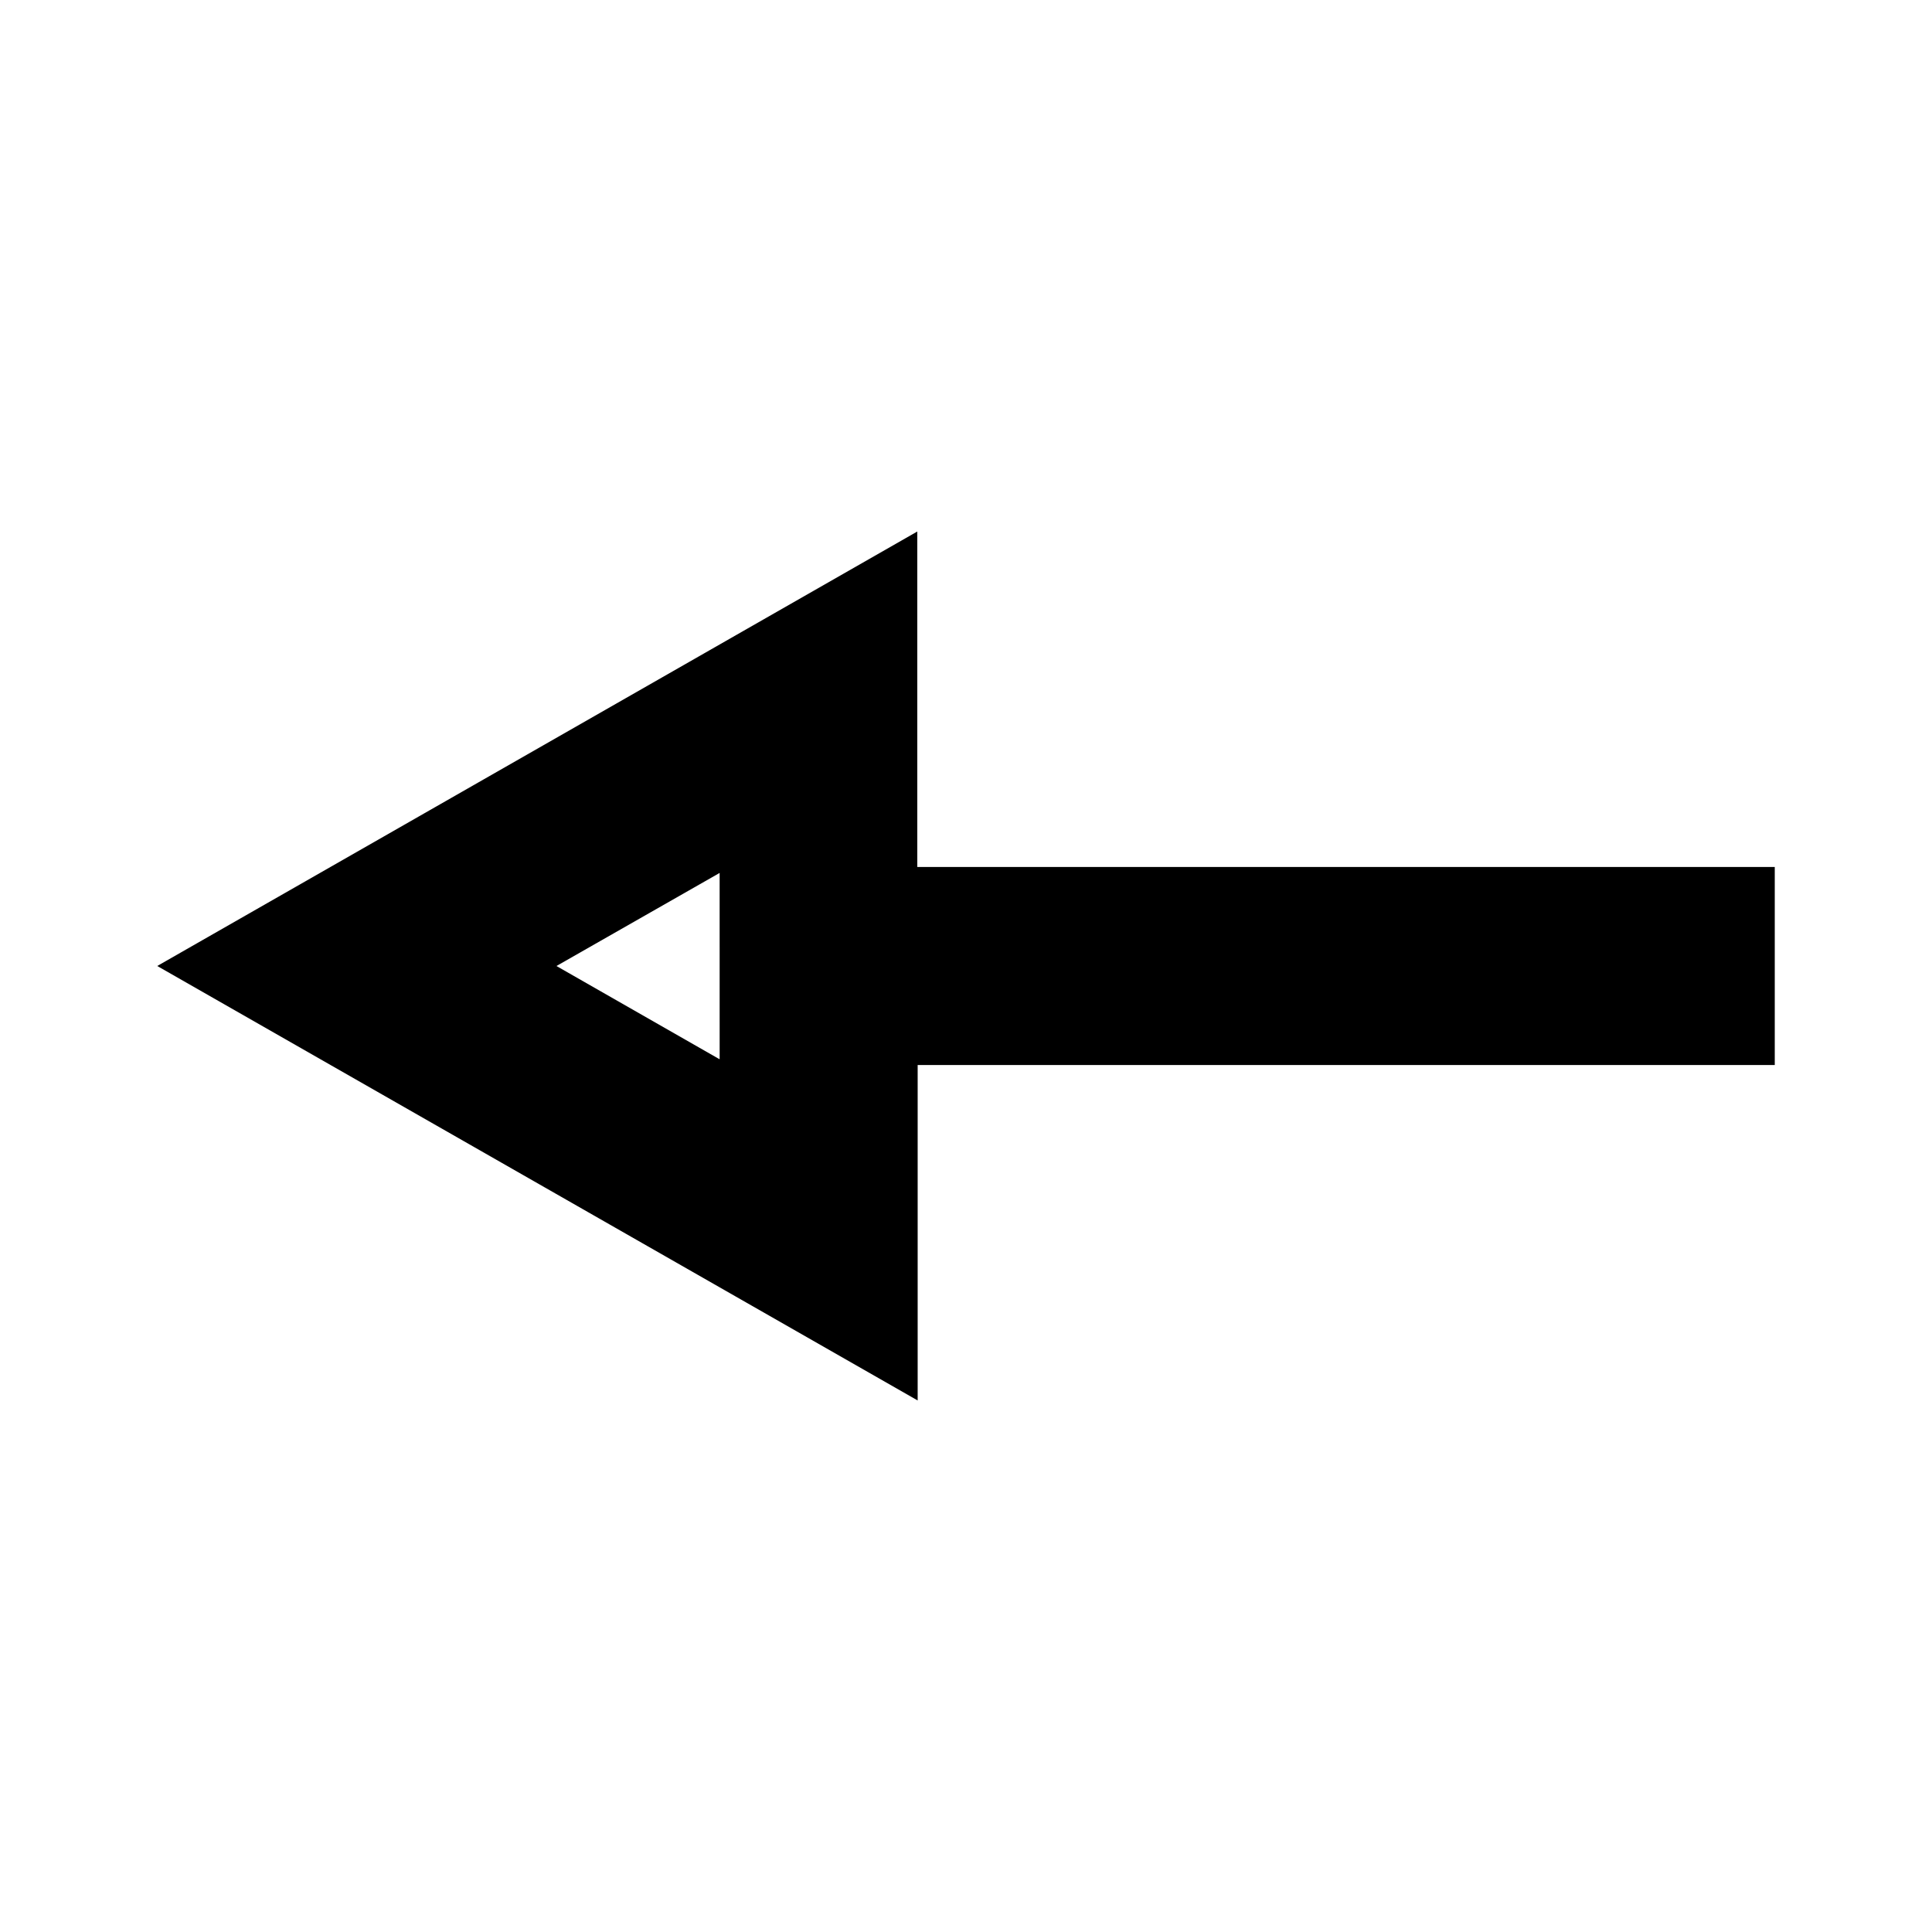 <?xml version="1.0" encoding="UTF-8"?>
<!-- Uploaded to: ICON Repo, www.svgrepo.com, Generator: ICON Repo Mixer Tools -->
<svg fill="#000000" width="800px" height="800px" version="1.1" viewBox="144 144 512 512" xmlns="http://www.w3.org/2000/svg">
 <path d="m387.09 426.24h227.24v-52.48h-227.24v-88.902l-201.42 115.14 201.52 115.14v-88.902zm-52.48-1.574-43.141-24.664 43.242-24.664 0.004 49.328z"/>
</svg>
